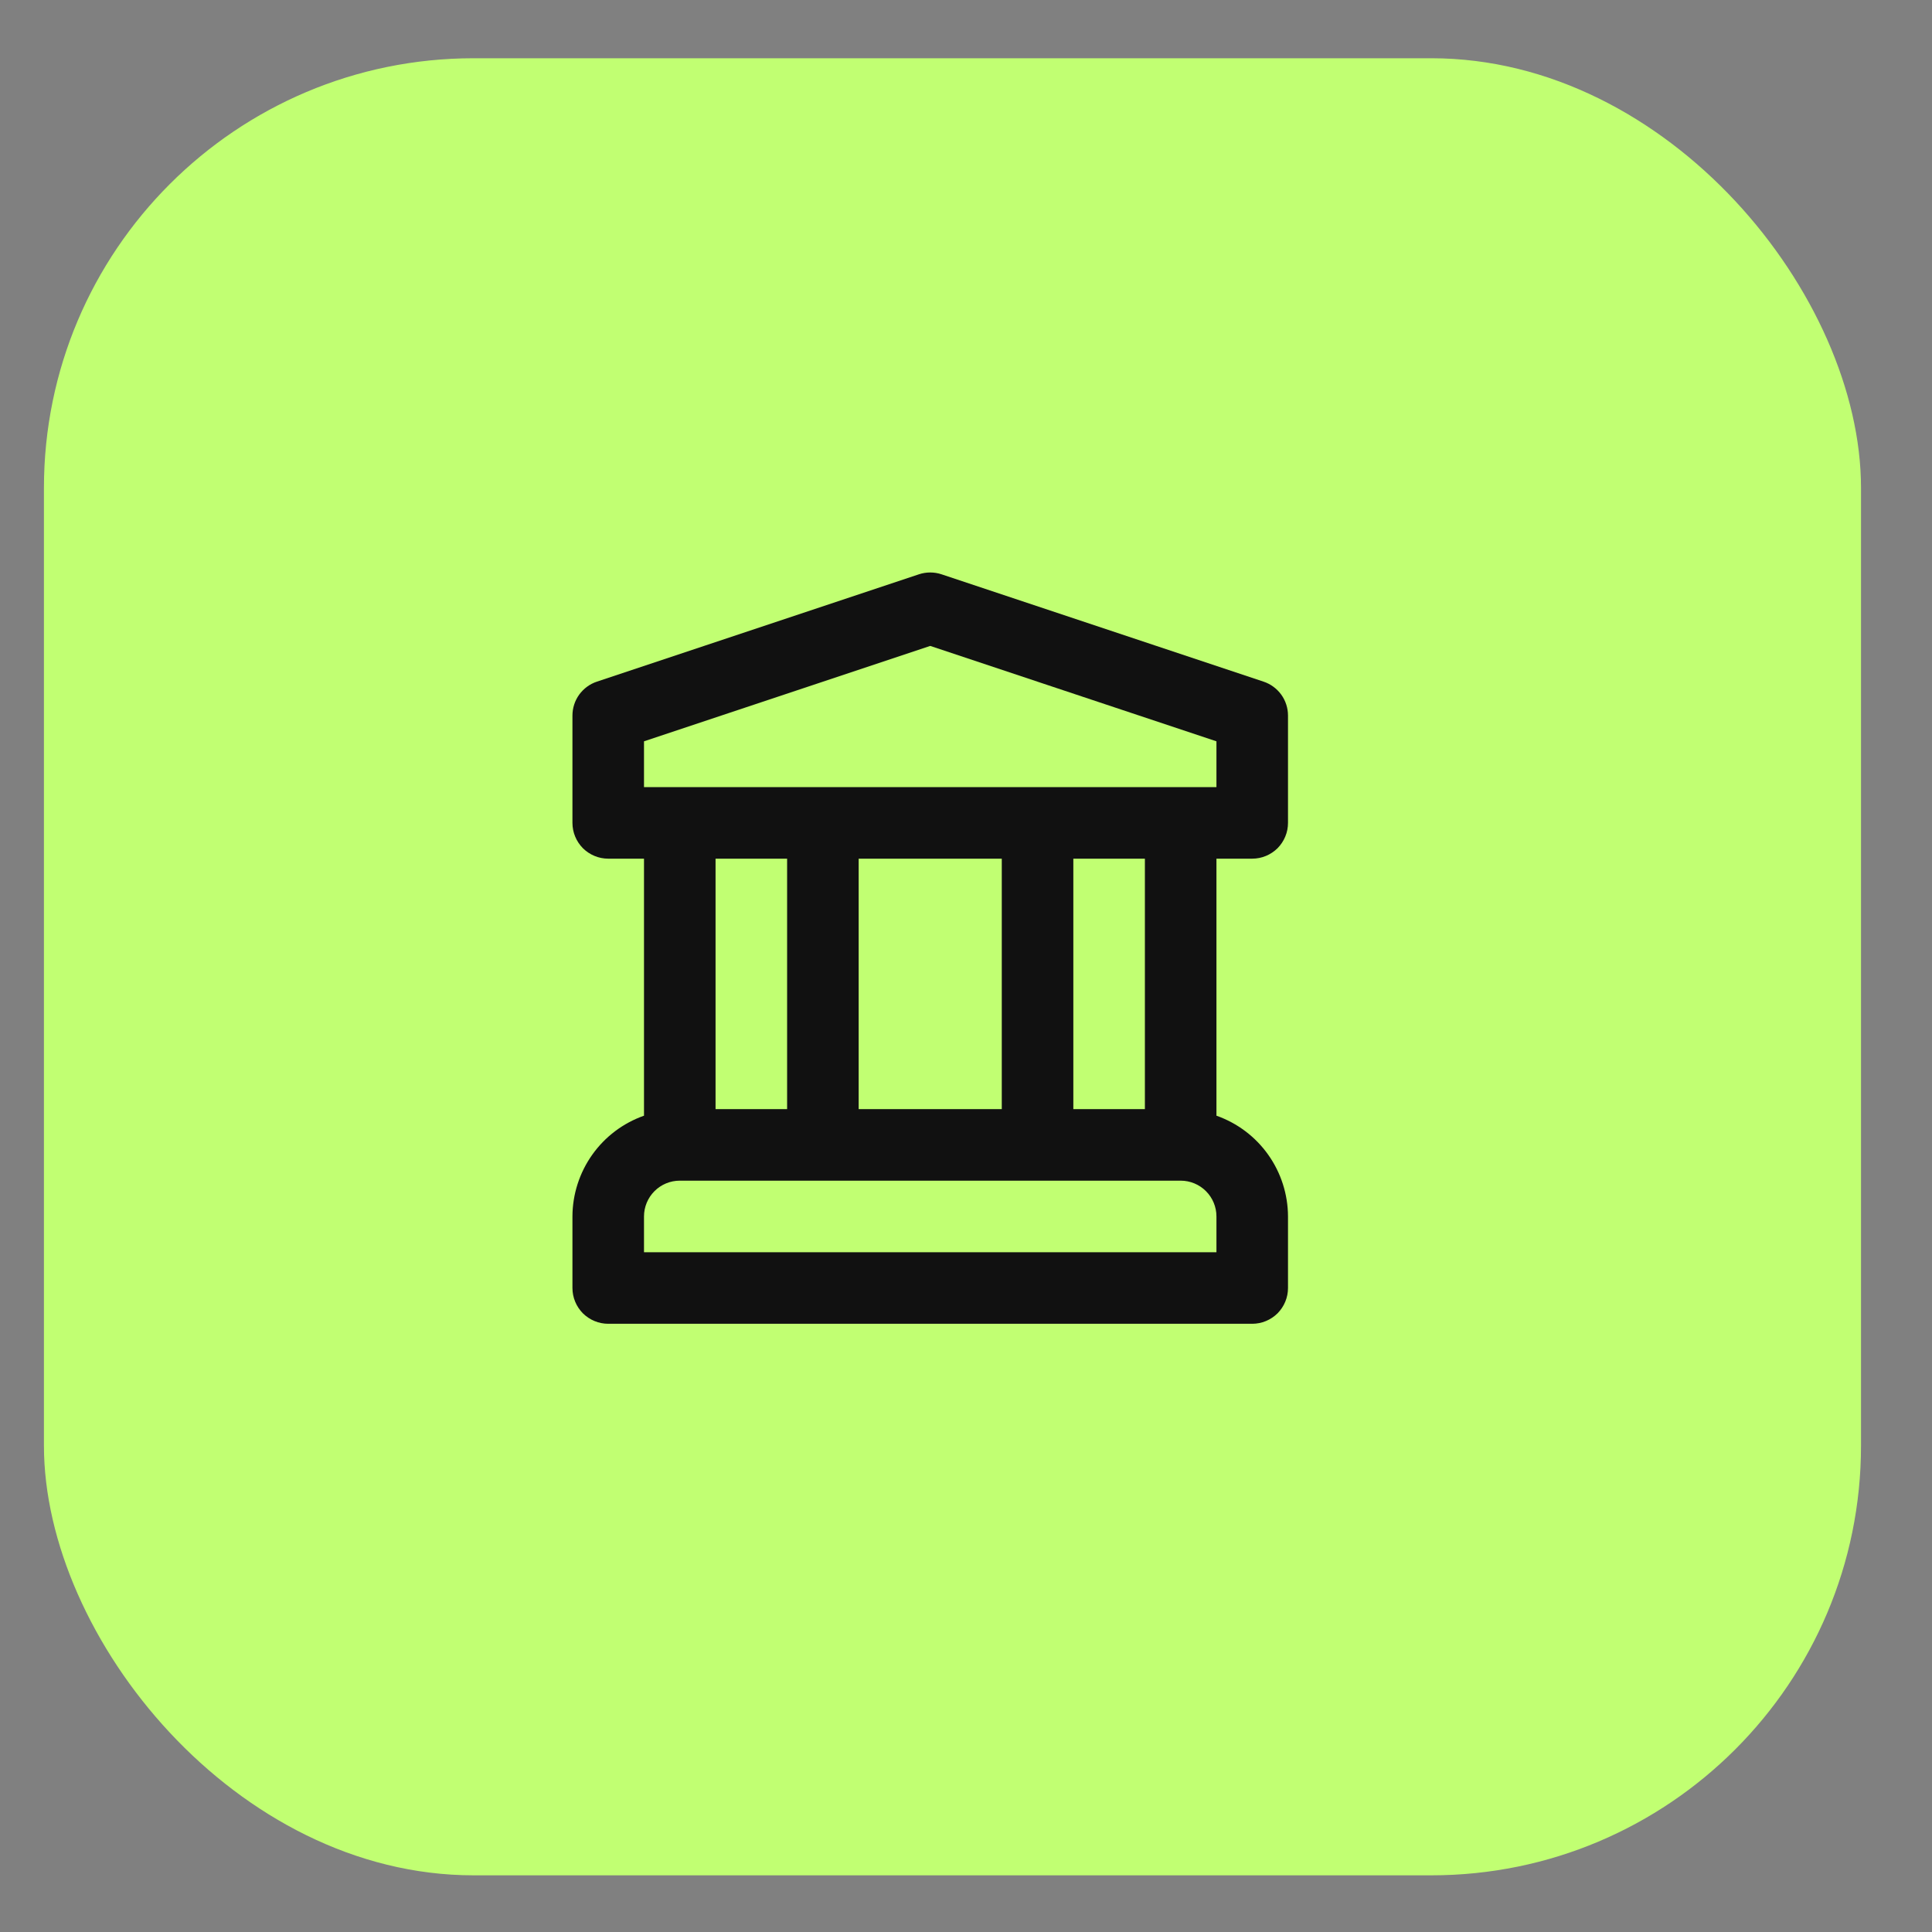 <svg width="27" height="27" viewBox="0 0 27 27" fill="none" xmlns="http://www.w3.org/2000/svg">
<rect x="0" y="0" width="27" height="27" fill="#808080" stroke="none"/>
<rect x="0.614" y="0.814" width="25.394" height="25.394" rx="6.005" fill="#C1FF72"/>
<g clip-path="url(#clip0_613_171628)">
<path d="M17.5 12C17.566 12 17.631 11.987 17.691 11.962C17.752 11.937 17.807 11.9 17.854 11.854C17.9 11.807 17.937 11.752 17.962 11.691C17.987 11.631 18 11.566 18 11.5V10C18 9.895 17.967 9.793 17.906 9.708C17.844 9.623 17.758 9.559 17.658 9.526L13.158 8.026C13.056 7.992 12.944 7.992 12.842 8.026L8.342 9.526C8.242 9.559 8.156 9.623 8.094 9.708C8.033 9.793 8 9.895 8 10V11.5C8 11.566 8.013 11.631 8.038 11.691C8.063 11.752 8.1 11.807 8.146 11.854C8.193 11.9 8.248 11.937 8.309 11.962C8.369 11.987 8.434 12 8.5 12H9V15.592C8.708 15.695 8.456 15.885 8.277 16.137C8.098 16.389 8.001 16.691 8 17V18C8 18.066 8.013 18.131 8.038 18.191C8.063 18.252 8.1 18.307 8.146 18.354C8.193 18.4 8.248 18.437 8.309 18.462C8.369 18.487 8.434 18.5 8.5 18.5H17.5C17.566 18.5 17.631 18.487 17.691 18.462C17.752 18.437 17.807 18.4 17.854 18.354C17.9 18.307 17.937 18.252 17.962 18.191C17.987 18.131 18 18.066 18 18V17C17.999 16.691 17.902 16.389 17.723 16.137C17.544 15.885 17.292 15.695 17 15.592V12H17.5ZM17 17.5H9V17C9 16.867 9.053 16.74 9.147 16.646C9.24 16.553 9.367 16.5 9.5 16.5H16.5C16.633 16.5 16.76 16.553 16.853 16.646C16.947 16.74 17 16.867 17 17V17.5ZM10 15.5V12H11V15.5H10ZM12 15.5V12H14V15.5H12ZM15 15.5V12H16V15.5H15ZM9 11V10.36L13 9.027L17 10.36V11H9Z" fill="#111111"/>
</g>
<defs>
<clipPath id="clip0_613_171628">
<rect width="12" height="12" fill="white" transform="translate(7 7)"/>
</clipPath>
</defs>
</svg>
